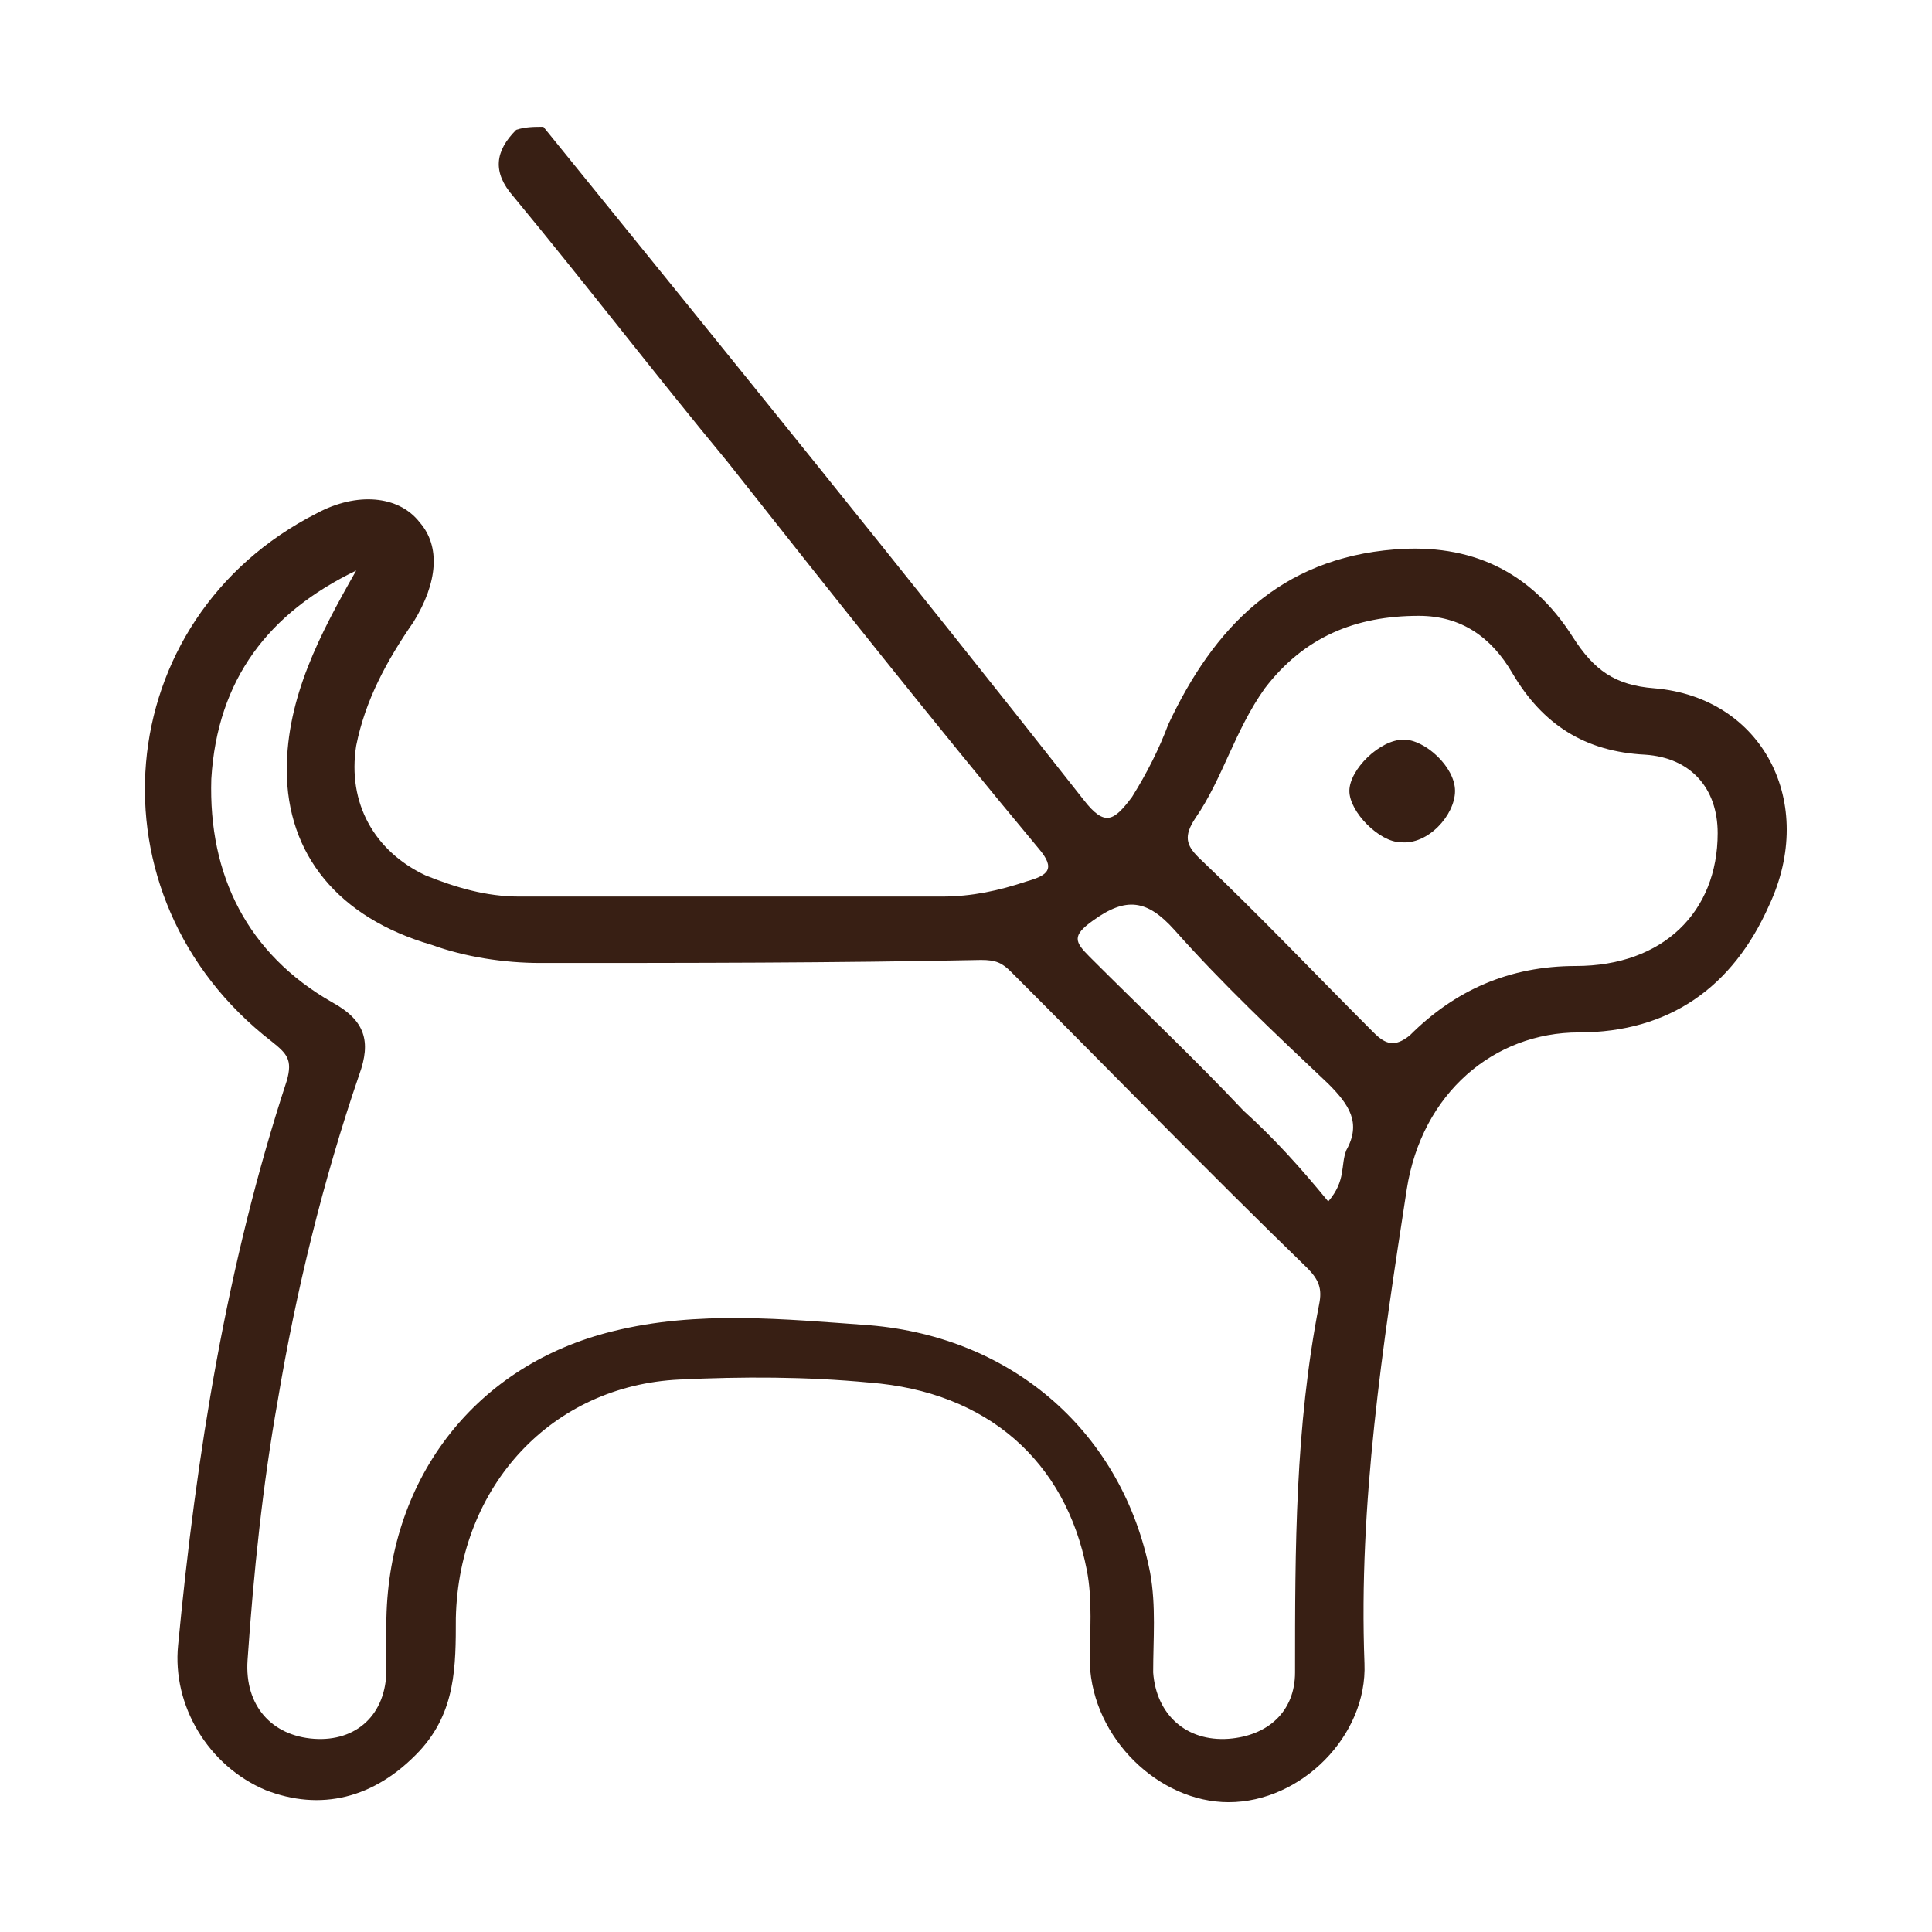 <?xml version="1.0" encoding="utf-8"?>
<!-- Generator: Adobe Illustrator 25.0.1, SVG Export Plug-In . SVG Version: 6.00 Build 0)  -->
<svg version="1.1" id="Layer_1" xmlns="http://www.w3.org/2000/svg" xmlns:xlink="http://www.w3.org/1999/xlink" x="0px" y="0px"
	 width="64px" height="64px" viewBox="0 0 64 64" style="enable-background:new 0 0 64 64;" xml:space="preserve">
<style type="text/css">
	.st0{fill:#381F14;}
</style>
<g>
	<path class="st0" d="M18,4.2c6,7.4,12,14.8,17.9,22.3c0.7,0.9,1,0.7,1.6-0.1c0.5-0.8,0.9-1.6,1.2-2.4c1.5-3.2,3.7-5.5,7.5-5.8
		c2.5-0.2,4.5,0.7,5.9,2.9c0.7,1.1,1.4,1.6,2.7,1.7c3.6,0.3,5.4,3.8,3.8,7.2c-1.2,2.7-3.3,4.2-6.3,4.2c-2.8,0-5.2,2-5.7,5.2
		c-0.8,5.2-1.6,10.4-1.4,15.7c0.1,2.4-2.1,4.6-4.5,4.6c-2.3,0-4.5-2.1-4.6-4.6c0-1,0.1-2.1-0.1-3.1c-0.7-3.6-3.3-5.9-7.2-6.2
		c-2.1-0.2-4.2-0.2-6.3-0.1c-4.2,0.2-7.3,3.5-7.4,7.9c0,1.6,0,3.1-1.2,4.4c-1.5,1.6-3.3,2-5.1,1.3c-1.9-0.8-3.1-2.8-2.9-4.8
		c0.6-6.3,1.6-12.6,3.6-18.7c0.2-0.7,0-0.9-0.5-1.3C2.8,29.7,3.6,20.5,10.5,17c1.3-0.7,2.7-0.6,3.4,0.3c0.7,0.8,0.6,2-0.2,3.3
		c-0.9,1.3-1.6,2.6-1.9,4.1c-0.3,1.9,0.6,3.5,2.3,4.3c1,0.4,2,0.7,3.1,0.7c4.7,0,9.3,0,14,0c1,0,1.9-0.2,2.8-0.5
		c0.7-0.2,1-0.4,0.4-1.1c-3.5-4.2-6.9-8.5-10.3-12.8c-2.4-2.9-4.7-5.9-7.1-8.8c-0.7-0.8-0.6-1.5,0.1-2.2C17.4,4.2,17.7,4.2,18,4.2z
		 M11.8,18.9c-2.9,1.4-4.6,3.6-4.8,6.9C6.9,29,8.2,31.6,11,33.2c1.1,0.6,1.3,1.3,0.9,2.4c-1.2,3.5-2.1,7.2-2.7,10.8
		c-0.5,2.8-0.8,5.7-1,8.6c-0.1,1.5,0.8,2.5,2.2,2.6c1.4,0.1,2.4-0.8,2.4-2.3c0-0.6,0-1.2,0-1.7c0.1-4.7,3-8.4,7.5-9.5
		c2.8-0.7,5.7-0.4,8.5-0.2c4.8,0.4,8.4,3.6,9.3,8.2c0.2,1.1,0.1,2.2,0.1,3.3c0.1,1.4,1.1,2.3,2.5,2.2c1.3-0.1,2.2-0.9,2.2-2.2
		c0-4.1,0-8.1,0.8-12.2c0.1-0.5,0-0.8-0.4-1.2c-3.3-3.2-6.5-6.5-9.8-9.8c-0.3-0.3-0.5-0.4-1-0.4c-4.9,0.1-9.7,0.1-14.6,0.1
		c-1.2,0-2.5-0.2-3.6-0.6c-3.1-0.9-4.8-3-4.8-5.8C9.5,23.1,10.6,21,11.8,18.9z M56.9,27.6c0-1.5-0.9-2.5-2.4-2.6
		c-2-0.1-3.4-1-4.4-2.7c-0.7-1.2-1.7-1.9-3.1-1.9c-2.1,0-3.8,0.7-5.1,2.4c-1,1.4-1.4,3-2.3,4.3c-0.4,0.6-0.3,0.9,0.1,1.3
		c2,1.9,3.9,3.9,5.8,5.8c0.4,0.4,0.7,0.5,1.2,0.1c1.5-1.5,3.3-2.3,5.5-2.3C55.1,32,56.9,30.2,56.9,27.6z M44,39.8
		c0.6-0.7,0.4-1.2,0.6-1.7c0.5-0.9,0.1-1.5-0.6-2.2c-1.8-1.7-3.5-3.3-5.1-5.1c-0.9-1-1.6-1.1-2.7-0.3c-0.7,0.5-0.6,0.7-0.1,1.2
		c1.7,1.7,3.5,3.4,5.1,5.1C42.2,37.7,43.1,38.7,44,39.8z"/>
	<path class="st0" d="M46.5,24.5c0.7,0,1.7,0.9,1.7,1.7c0,0.8-0.9,1.8-1.8,1.7c-0.7,0-1.7-1-1.7-1.7C44.7,25.5,45.7,24.5,46.5,24.5z
		"/>
</g>
</svg>
